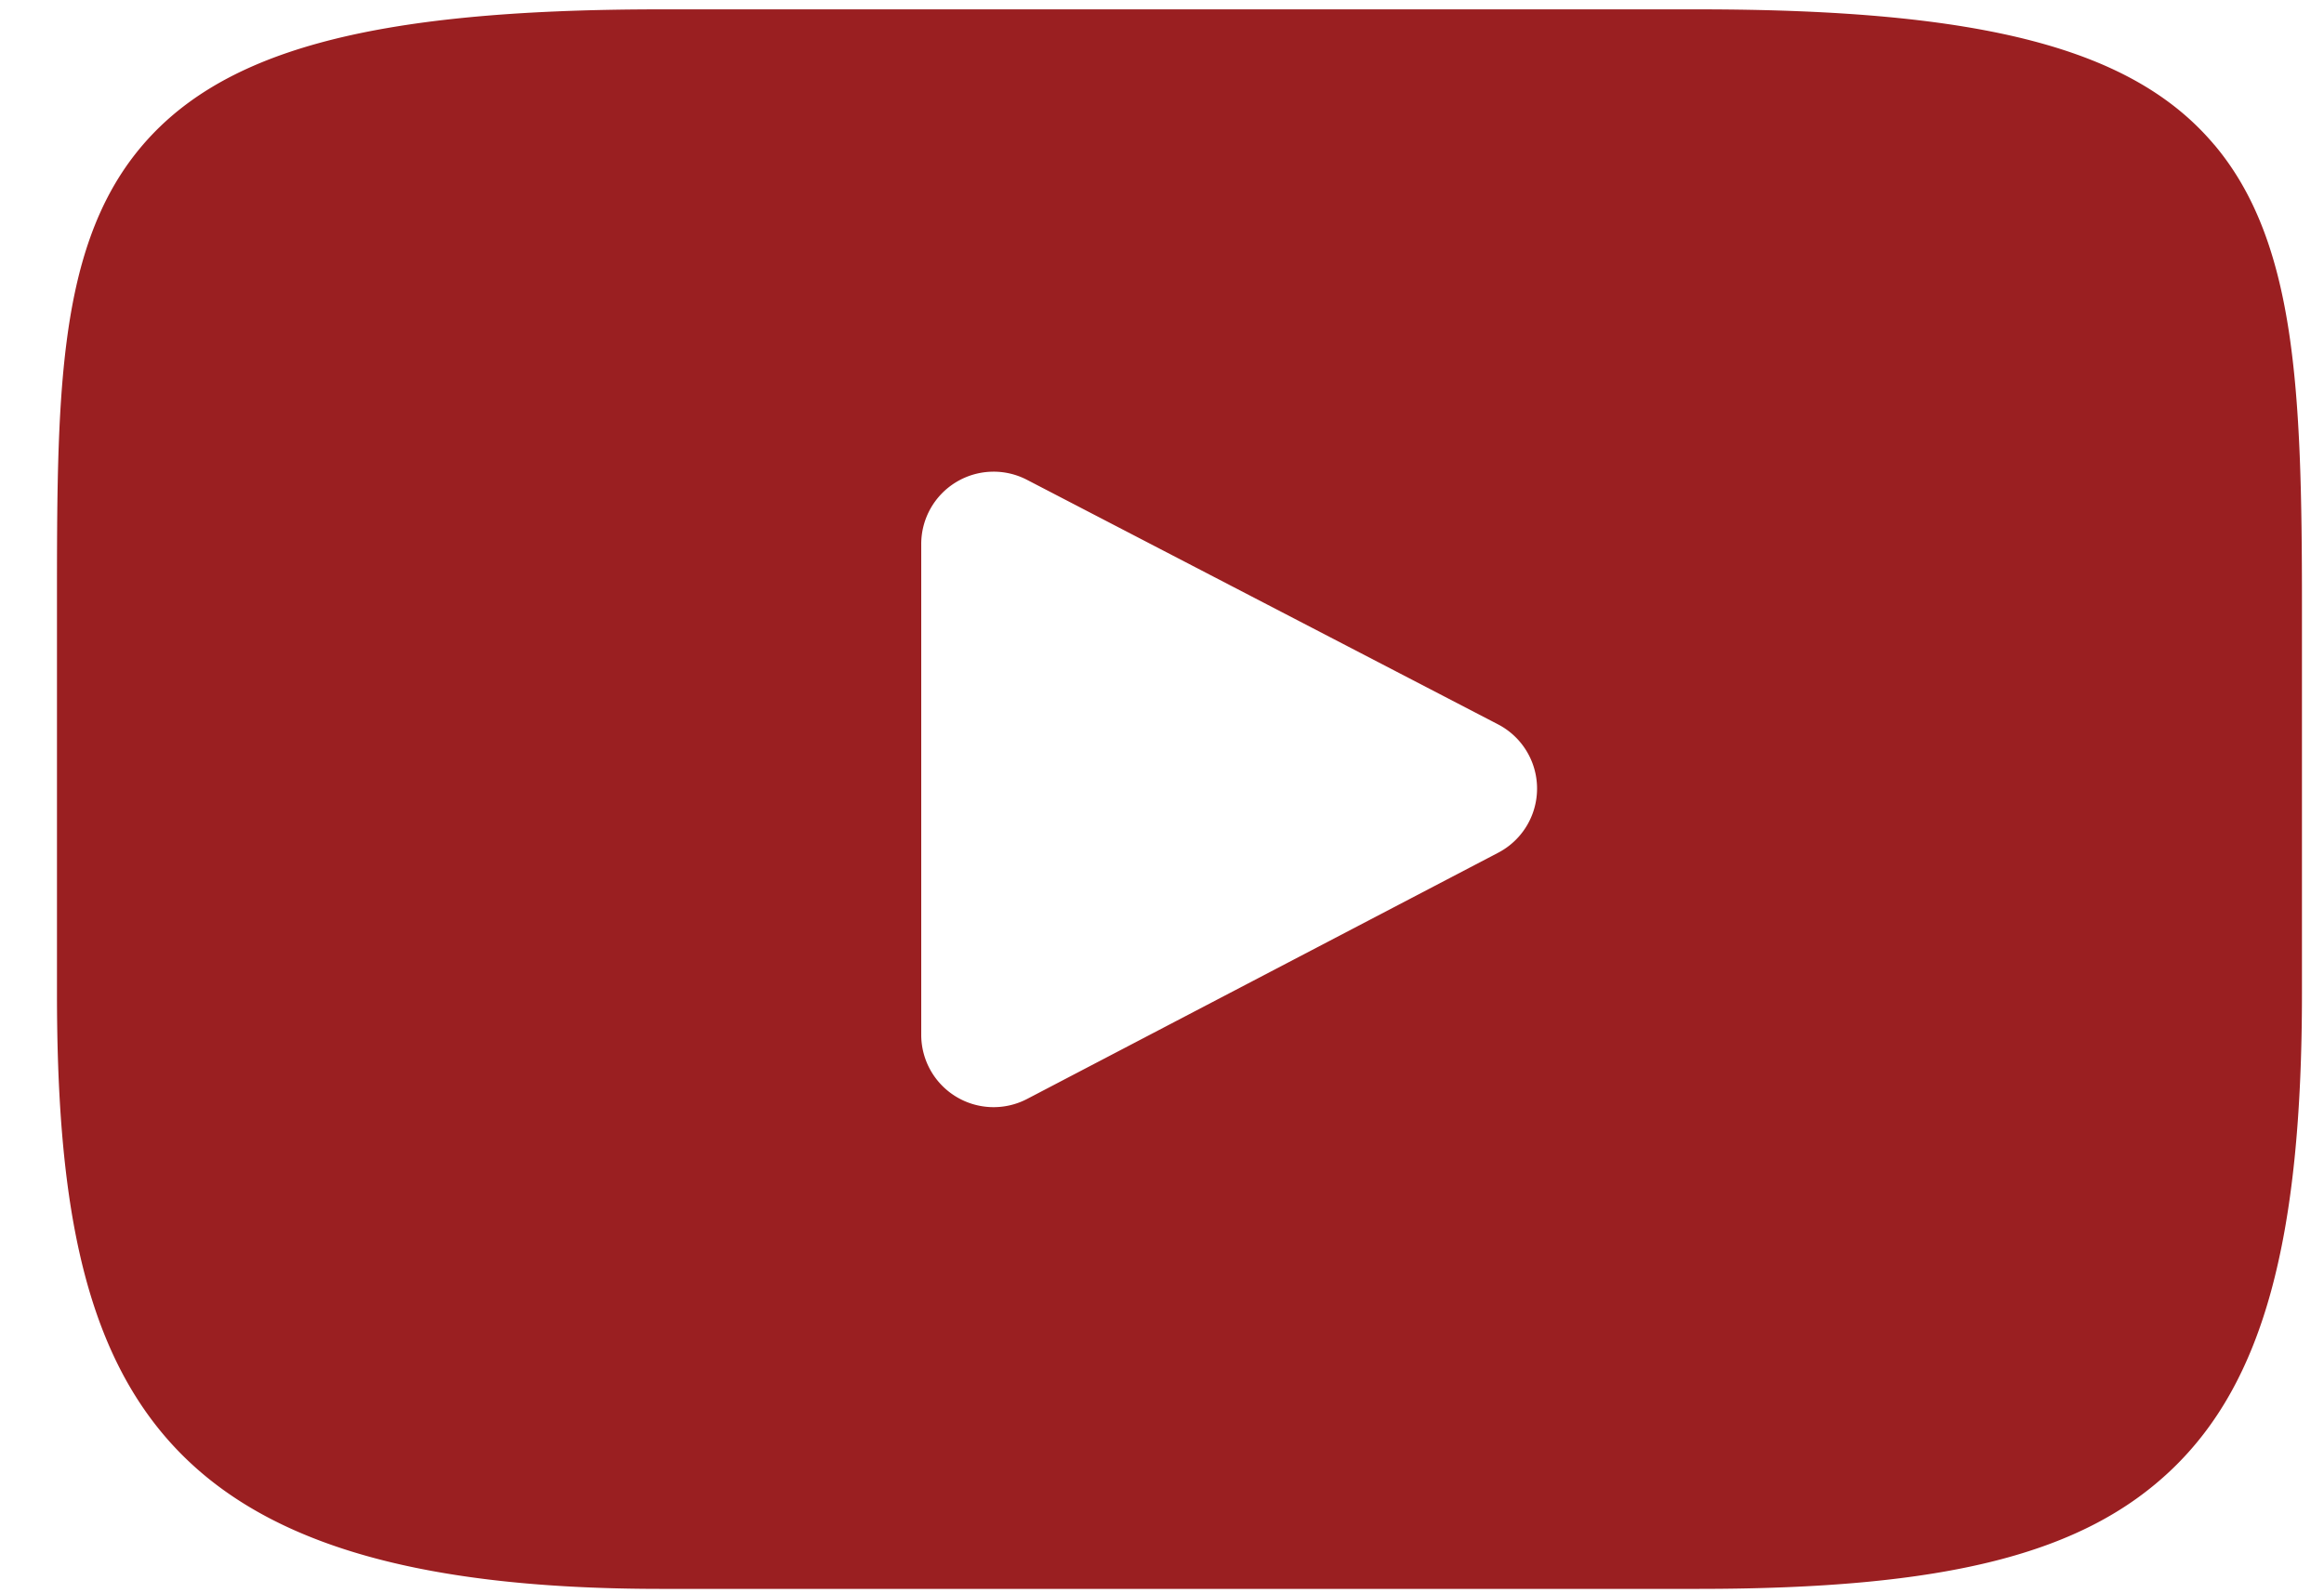 <svg xmlns="http://www.w3.org/2000/svg" width="35" height="24" viewBox="0 0 35 24"><g><g><g><path fill="#9a1f21" d="M22.563 12.845l-7.093 3.708a1.09 1.09 0 0 1-1.596-.967v-7.39a1.09 1.09 0 0 1 1.593-.968l7.093 3.683a1.09 1.09 0 0 1 .003 1.934zM33.349 2.183C32.129.733 29.875.141 25.572.141H9.952c-4.402 0-6.693.63-7.91 2.174C.858 3.821.858 6.04.858 9.111v5.853c0 5.95 1.407 8.97 9.095 8.97h15.62c3.732 0 5.8-.522 7.137-1.802 1.372-1.313 1.958-3.457 1.958-7.168V9.111c0-3.239-.092-5.47-1.318-6.928z"/></g></g></g></svg>